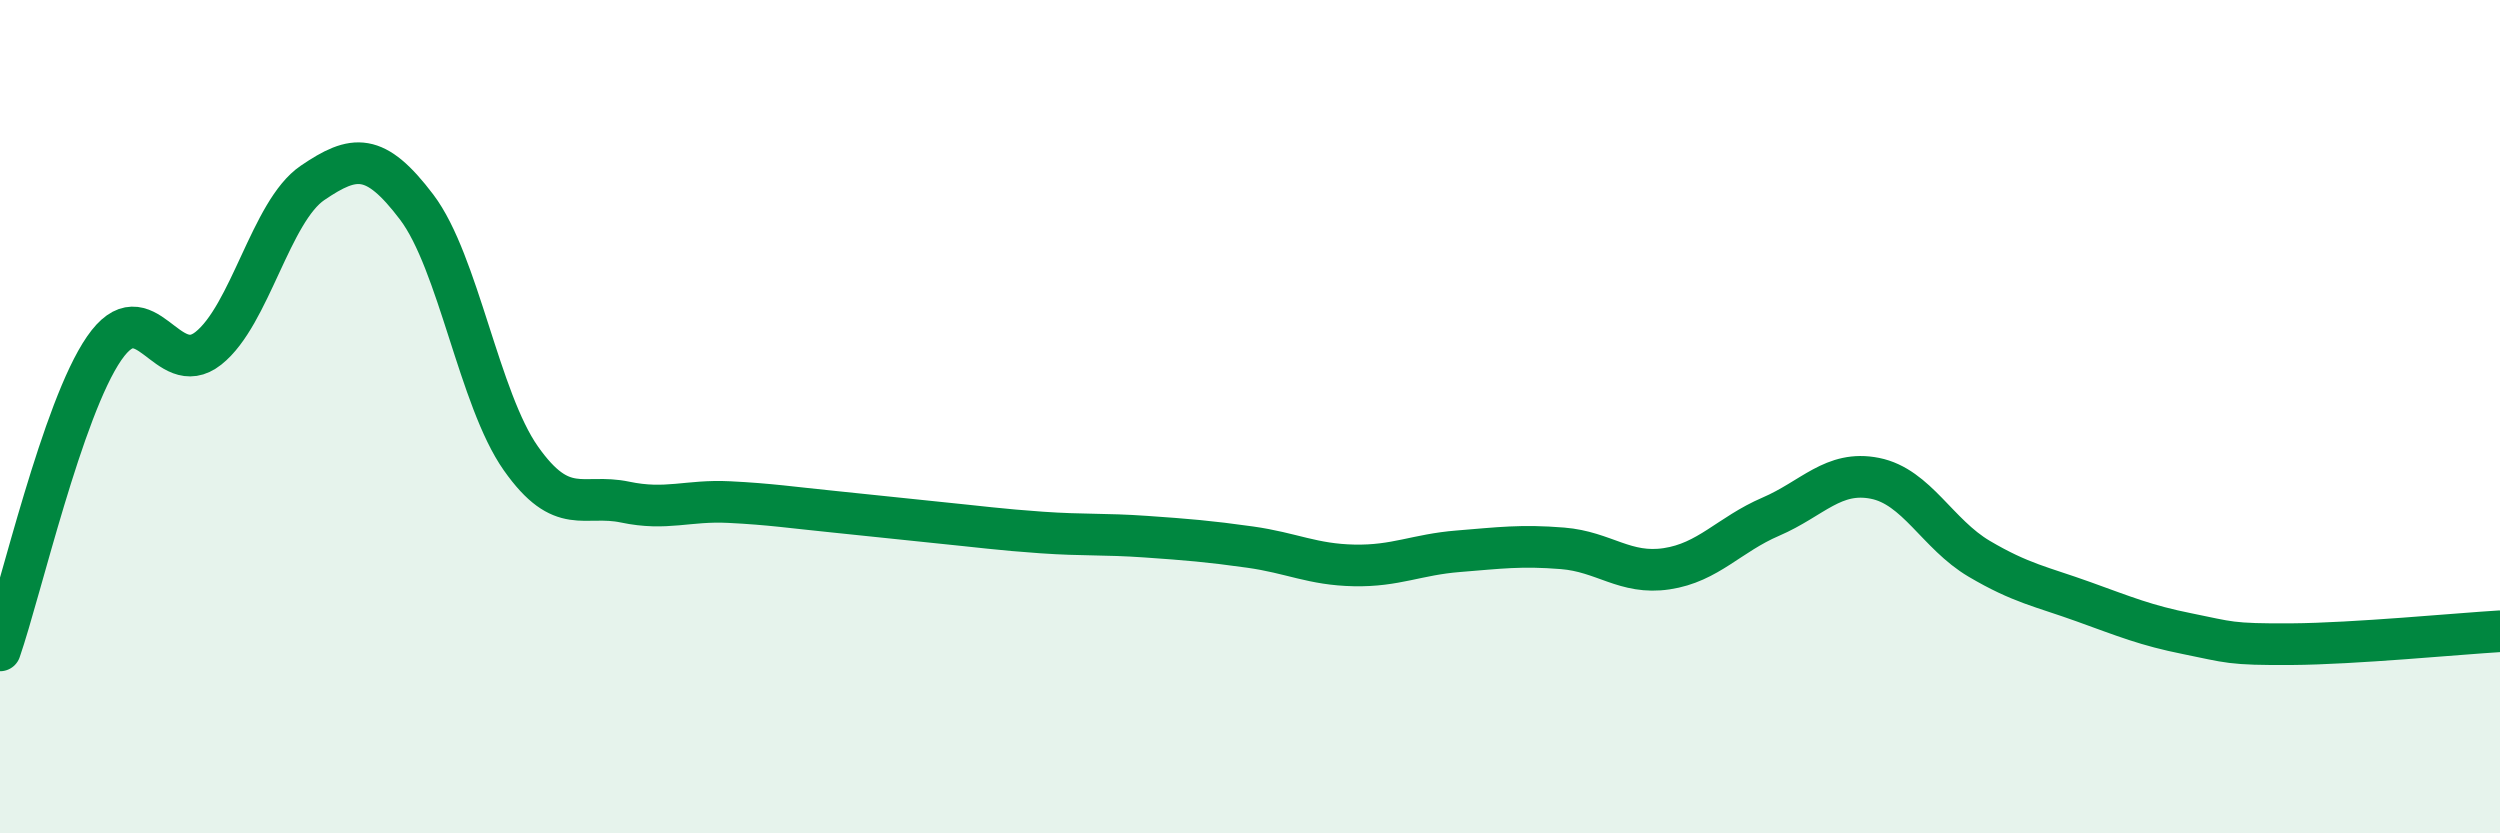 
    <svg width="60" height="20" viewBox="0 0 60 20" xmlns="http://www.w3.org/2000/svg">
      <path
        d="M 0,15.61 C 0.5,14.16 1.5,9.81 2.5,8.36 C 3.5,6.91 4,9.15 5,8.36 C 6,7.57 6.5,5.07 7.5,4.39 C 8.5,3.71 9,3.65 10,4.97 C 11,6.29 11.5,9.58 12.5,11 C 13.5,12.42 14,11.84 15,12.05 C 16,12.26 16.5,12 17.5,12.05 C 18.5,12.1 19,12.18 20,12.28 C 21,12.38 21.5,12.44 22.5,12.54 C 23.5,12.64 24,12.71 25,12.78 C 26,12.85 26.5,12.81 27.5,12.88 C 28.5,12.95 29,12.99 30,13.13 C 31,13.27 31.5,13.55 32.5,13.57 C 33.5,13.59 34,13.31 35,13.23 C 36,13.15 36.5,13.08 37.5,13.16 C 38.5,13.24 39,13.8 40,13.65 C 41,13.5 41.5,12.83 42.5,12.4 C 43.5,11.97 44,11.28 45,11.48 C 46,11.68 46.5,12.82 47.5,13.41 C 48.5,14 49,14.08 50,14.44 C 51,14.8 51.5,15.01 52.5,15.21 C 53.5,15.41 53.5,15.47 55,15.46 C 56.5,15.45 59,15.21 60,15.15L60 20L0 20Z"
        fill="#008740"
        opacity="0.1"
        stroke-linecap="round"
        stroke-linejoin="round"
      />
      <path
        d="M 0,15.61 C 0.5,14.16 1.5,9.81 2.5,8.36 C 3.5,6.91 4,9.15 5,8.36 C 6,7.57 6.5,5.07 7.5,4.39 C 8.5,3.71 9,3.65 10,4.97 C 11,6.29 11.5,9.58 12.5,11 C 13.5,12.42 14,11.84 15,12.05 C 16,12.26 16.5,12 17.5,12.05 C 18.5,12.1 19,12.18 20,12.28 C 21,12.38 21.5,12.44 22.5,12.54 C 23.5,12.64 24,12.71 25,12.78 C 26,12.85 26.5,12.81 27.5,12.88 C 28.5,12.95 29,12.99 30,13.13 C 31,13.27 31.5,13.55 32.5,13.57 C 33.5,13.59 34,13.31 35,13.23 C 36,13.15 36.5,13.08 37.5,13.16 C 38.5,13.24 39,13.8 40,13.65 C 41,13.5 41.5,12.83 42.5,12.4 C 43.5,11.97 44,11.28 45,11.48 C 46,11.68 46.5,12.82 47.5,13.41 C 48.5,14 49,14.08 50,14.44 C 51,14.8 51.5,15.01 52.5,15.21 C 53.5,15.41 53.5,15.47 55,15.46 C 56.5,15.45 59,15.21 60,15.15"
        stroke="#008740"
        stroke-width="1"
        fill="none"
        stroke-linecap="round"
        stroke-linejoin="round"
      />
    </svg>
  